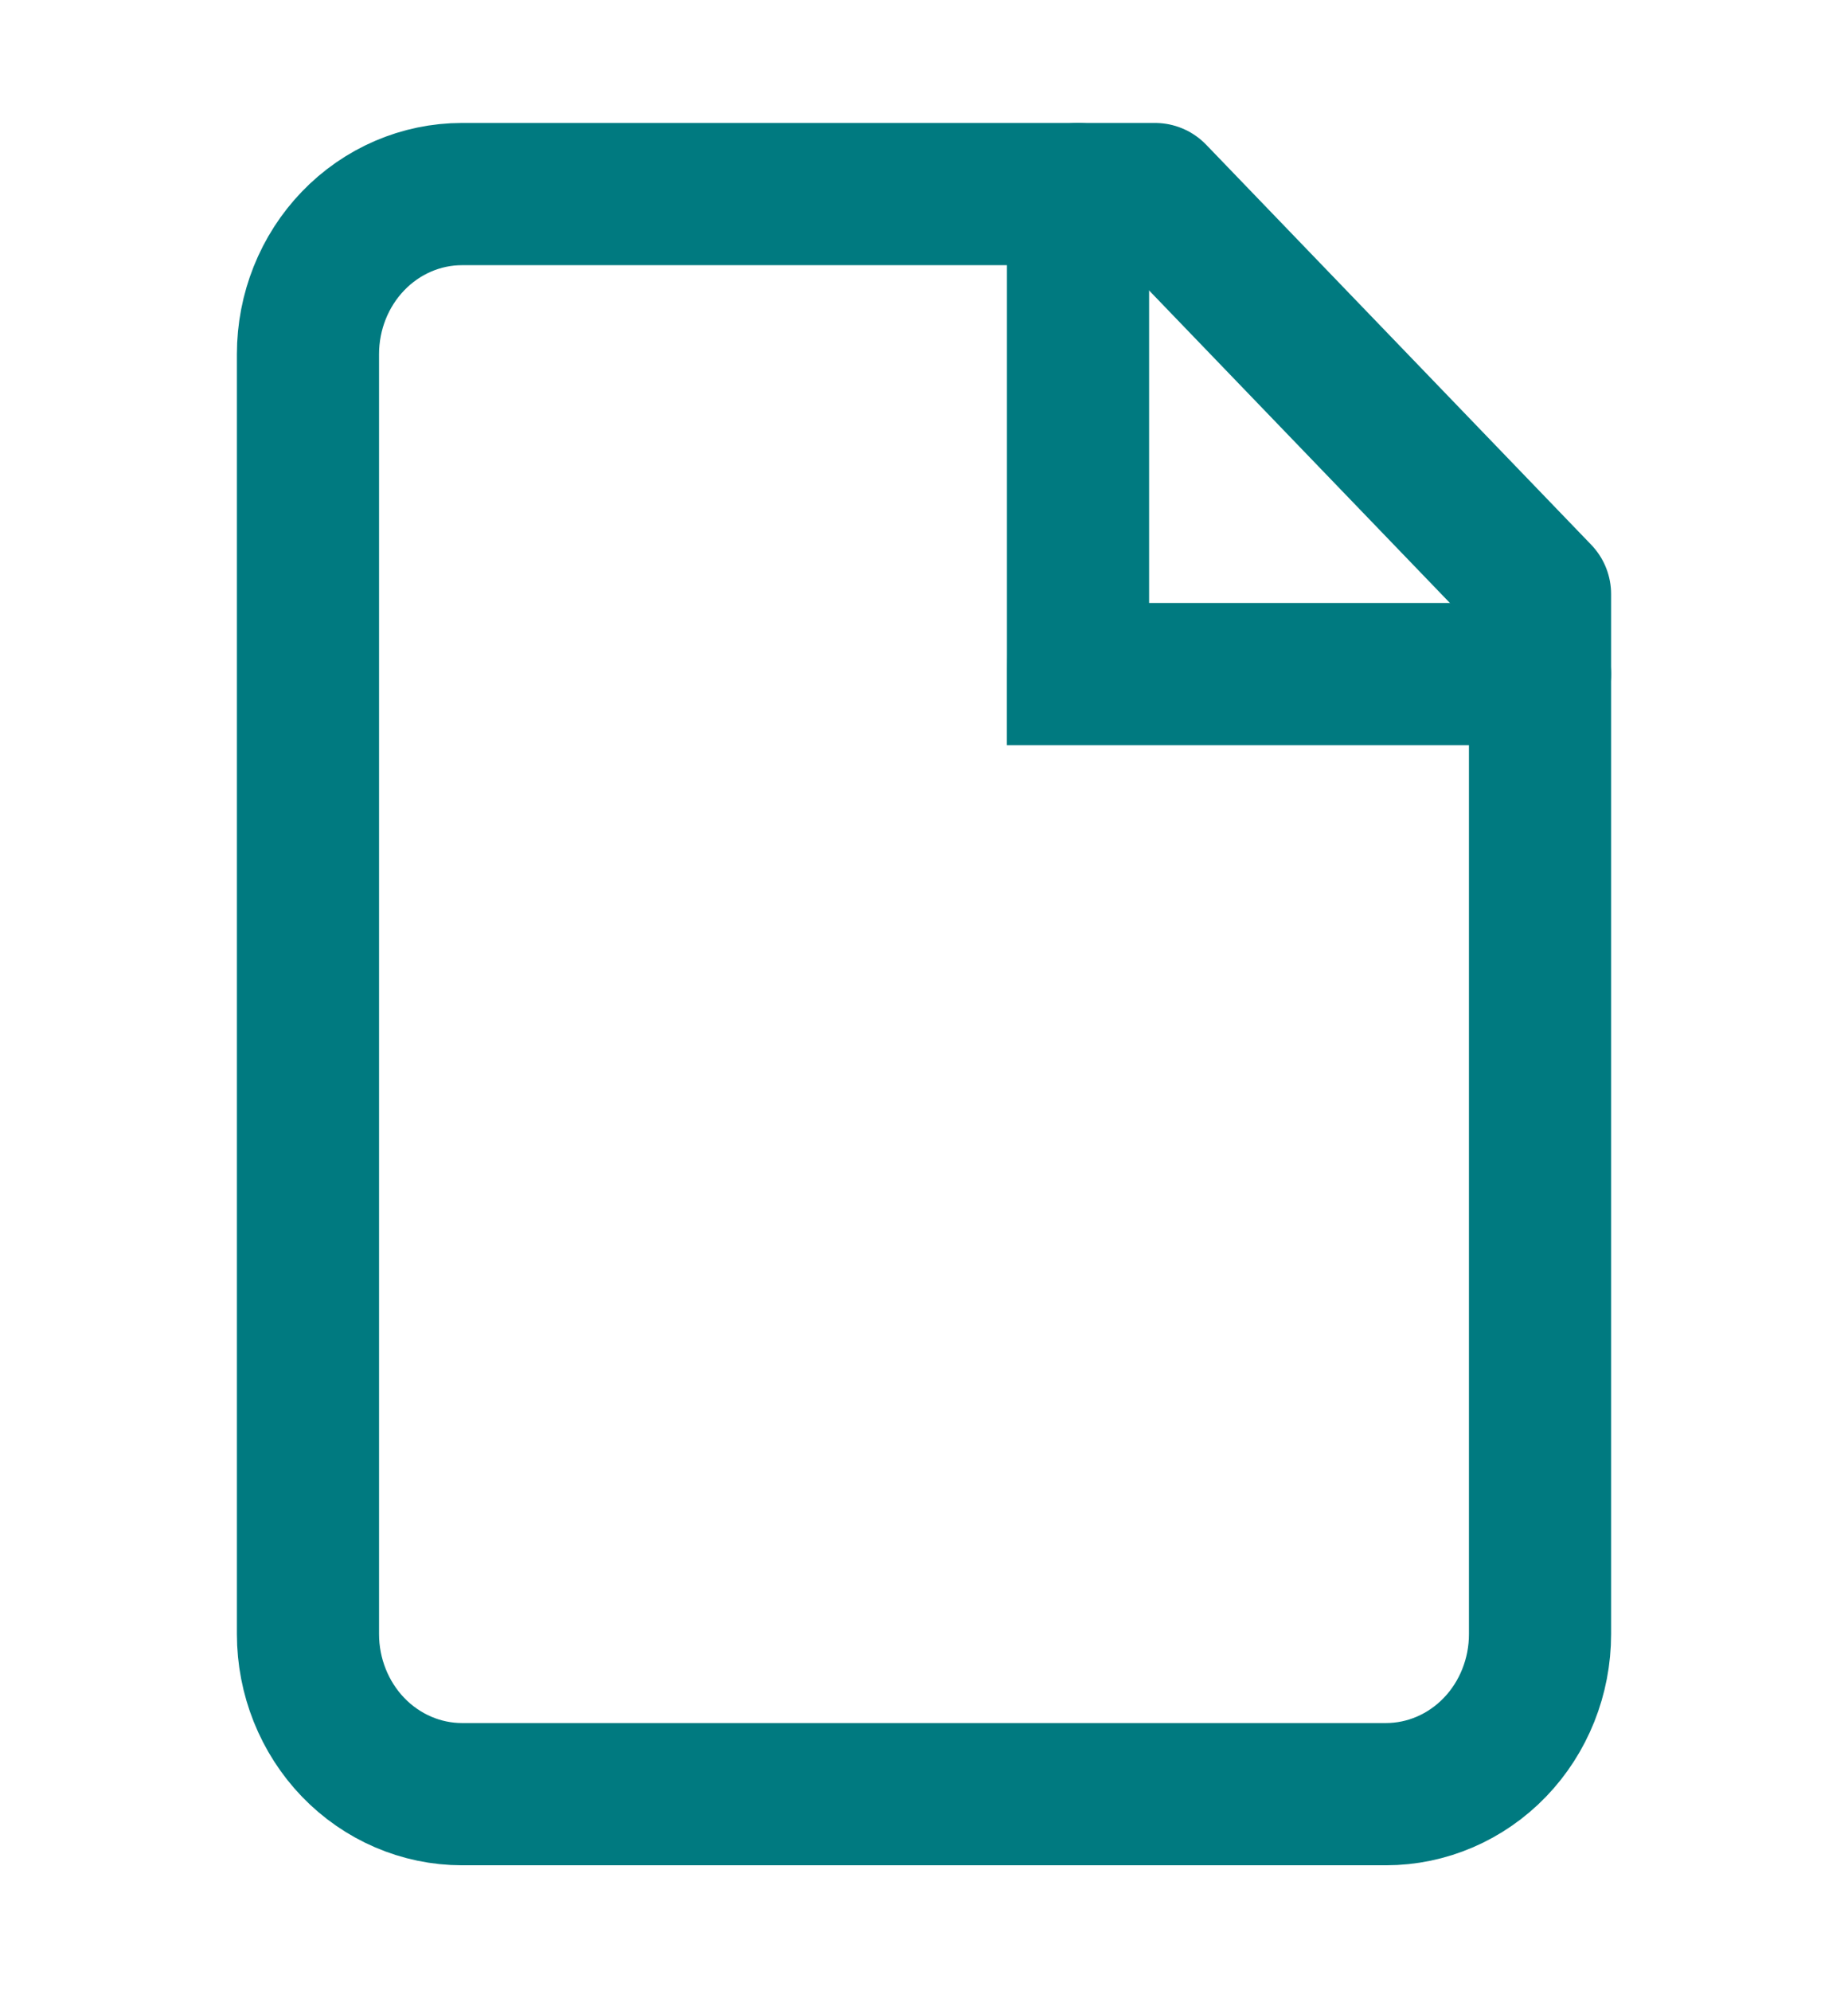 <svg width="26" height="28" viewBox="0 0 26 28" fill="none" xmlns="http://www.w3.org/2000/svg">
<path d="M16.25 2.729H6.5C5.926 2.729 5.374 2.966 4.968 3.388C4.562 3.809 4.333 4.382 4.333 4.979V22.979C4.333 23.575 4.562 24.148 4.968 24.57C5.374 24.991 5.926 25.229 6.5 25.229H19.5C20.075 25.229 20.626 24.991 21.032 24.57C21.439 24.148 21.667 23.575 21.667 22.979V8.354L16.25 2.729Z" stroke="#007A80" stroke-width="2" stroke-linecap="round" stroke-linejoin="round"/>
<path d="M16.167 2.729C16.167 2.176 15.719 1.729 15.167 1.729C14.615 1.729 14.167 2.176 14.167 2.729H16.167ZM15.166 9.479L14.166 9.478L14.166 10.479H15.166V9.479ZM17.334 9.479V10.479V9.479ZM21.667 10.479C22.219 10.479 22.667 10.031 22.667 9.479C22.667 8.926 22.219 8.479 21.667 8.479V10.479ZM14.167 2.729V7.229H16.167V2.729H14.167ZM14.167 7.229C14.167 7.527 14.167 8.089 14.167 8.577C14.167 8.821 14.167 9.046 14.167 9.211C14.167 9.293 14.166 9.36 14.166 9.406C14.166 9.429 14.166 9.447 14.166 9.46C14.166 9.466 14.166 9.47 14.166 9.473C14.166 9.475 14.166 9.476 14.166 9.477C14.166 9.477 14.166 9.478 14.166 9.478C14.166 9.478 14.166 9.478 14.166 9.478C14.166 9.478 14.166 9.478 14.166 9.478C14.166 9.478 14.166 9.478 15.166 9.479C16.166 9.479 16.166 9.479 16.166 9.479C16.166 9.479 16.166 9.479 16.166 9.479C16.166 9.479 16.166 9.479 16.166 9.478C16.166 9.478 16.166 9.478 16.166 9.478C16.166 9.477 16.166 9.476 16.166 9.474C16.166 9.471 16.166 9.466 16.166 9.46C16.166 9.448 16.166 9.43 16.166 9.407C16.166 9.36 16.167 9.293 16.167 9.211C16.167 9.047 16.167 8.821 16.167 8.578C16.167 8.09 16.167 7.527 16.167 7.229H14.167ZM15.166 9.479C15.166 10.479 15.166 10.479 15.166 10.479C15.166 10.479 15.167 10.479 15.167 10.479C15.167 10.479 15.167 10.479 15.167 10.479C15.167 10.479 15.167 10.479 15.167 10.479C15.167 10.479 15.167 10.479 15.167 10.479C15.167 10.479 15.167 10.479 15.167 10.479C15.167 10.479 15.167 10.479 15.167 10.479C15.168 10.479 15.168 10.479 15.168 10.479C15.168 10.479 15.168 10.479 15.168 10.479C15.168 10.479 15.168 10.479 15.168 10.479C15.168 10.479 15.169 10.479 15.169 10.479C15.169 10.479 15.169 10.479 15.169 10.479C15.169 10.479 15.169 10.479 15.169 10.479C15.17 10.479 15.17 10.479 15.17 10.479C15.17 10.479 15.17 10.479 15.171 10.479C15.171 10.479 15.171 10.479 15.171 10.479C15.171 10.479 15.171 10.479 15.172 10.479C15.172 10.479 15.172 10.479 15.172 10.479C15.172 10.479 15.173 10.479 15.173 10.479C15.173 10.479 15.173 10.479 15.174 10.479C15.174 10.479 15.174 10.479 15.174 10.479C15.175 10.479 15.175 10.479 15.175 10.479C15.175 10.479 15.176 10.479 15.176 10.479C15.176 10.479 15.177 10.479 15.177 10.479C15.177 10.479 15.177 10.479 15.178 10.479C15.178 10.479 15.178 10.479 15.178 10.479C15.179 10.479 15.179 10.479 15.179 10.479C15.18 10.479 15.18 10.479 15.18 10.479C15.181 10.479 15.181 10.479 15.181 10.479C15.182 10.479 15.182 10.479 15.182 10.479C15.183 10.479 15.183 10.479 15.183 10.479C15.184 10.479 15.184 10.479 15.184 10.479C15.185 10.479 15.185 10.479 15.186 10.479C15.186 10.479 15.186 10.479 15.187 10.479C15.187 10.479 15.188 10.479 15.188 10.479C15.188 10.479 15.189 10.479 15.189 10.479C15.19 10.479 15.19 10.479 15.191 10.479C15.191 10.479 15.191 10.479 15.192 10.479C15.192 10.479 15.193 10.479 15.193 10.479C15.194 10.479 15.194 10.479 15.194 10.479C15.195 10.479 15.195 10.479 15.196 10.479C15.196 10.479 15.197 10.479 15.197 10.479C15.198 10.479 15.198 10.479 15.199 10.479C15.199 10.479 15.2 10.479 15.2 10.479C15.201 10.479 15.201 10.479 15.202 10.479C15.202 10.479 15.203 10.479 15.203 10.479C15.204 10.479 15.204 10.479 15.205 10.479C15.205 10.479 15.206 10.479 15.206 10.479C15.207 10.479 15.207 10.479 15.208 10.479C15.209 10.479 15.209 10.479 15.21 10.479C15.21 10.479 15.211 10.479 15.211 10.479C15.212 10.479 15.213 10.479 15.213 10.479C15.214 10.479 15.214 10.479 15.215 10.479C15.215 10.479 15.216 10.479 15.217 10.479C15.217 10.479 15.218 10.479 15.218 10.479C15.219 10.479 15.22 10.479 15.22 10.479C15.221 10.479 15.222 10.479 15.222 10.479C15.223 10.479 15.223 10.479 15.224 10.479C15.225 10.479 15.225 10.479 15.226 10.479C15.227 10.479 15.227 10.479 15.228 10.479C15.229 10.479 15.229 10.479 15.23 10.479C15.231 10.479 15.231 10.479 15.232 10.479C15.233 10.479 15.233 10.479 15.234 10.479C15.235 10.479 15.235 10.479 15.236 10.479C15.237 10.479 15.238 10.479 15.238 10.479C15.239 10.479 15.24 10.479 15.24 10.479C15.241 10.479 15.242 10.479 15.242 10.479C15.243 10.479 15.244 10.479 15.245 10.479C15.245 10.479 15.246 10.479 15.247 10.479C15.248 10.479 15.248 10.479 15.249 10.479C15.25 10.479 15.251 10.479 15.251 10.479C15.252 10.479 15.253 10.479 15.254 10.479C15.255 10.479 15.255 10.479 15.256 10.479C15.257 10.479 15.258 10.479 15.258 10.479C15.259 10.479 15.26 10.479 15.261 10.479C15.262 10.479 15.262 10.479 15.263 10.479C15.264 10.479 15.265 10.479 15.266 10.479C15.267 10.479 15.267 10.479 15.268 10.479C15.269 10.479 15.27 10.479 15.271 10.479C15.271 10.479 15.272 10.479 15.273 10.479C15.274 10.479 15.275 10.479 15.276 10.479C15.277 10.479 15.277 10.479 15.278 10.479C15.279 10.479 15.28 10.479 15.281 10.479C15.282 10.479 15.283 10.479 15.284 10.479C15.284 10.479 15.285 10.479 15.286 10.479C15.287 10.479 15.288 10.479 15.289 10.479C15.29 10.479 15.291 10.479 15.292 10.479C15.293 10.479 15.293 10.479 15.294 10.479C15.295 10.479 15.296 10.479 15.297 10.479C15.298 10.479 15.299 10.479 15.3 10.479C15.301 10.479 15.302 10.479 15.303 10.479C15.304 10.479 15.305 10.479 15.306 10.479C15.307 10.479 15.307 10.479 15.309 10.479C15.309 10.479 15.31 10.479 15.311 10.479C15.312 10.479 15.313 10.479 15.314 10.479C15.315 10.479 15.316 10.479 15.317 10.479C15.318 10.479 15.319 10.479 15.32 10.479C15.321 10.479 15.322 10.479 15.323 10.479C15.324 10.479 15.325 10.479 15.326 10.479C15.327 10.479 15.328 10.479 15.329 10.479C15.33 10.479 15.331 10.479 15.332 10.479C15.333 10.479 15.334 10.479 15.335 10.479C15.336 10.479 15.338 10.479 15.339 10.479C15.34 10.479 15.341 10.479 15.342 10.479C15.343 10.479 15.344 10.479 15.345 10.479C15.346 10.479 15.347 10.479 15.348 10.479C15.349 10.479 15.35 10.479 15.351 10.479C15.352 10.479 15.354 10.479 15.355 10.479C15.356 10.479 15.357 10.479 15.358 10.479C15.359 10.479 15.36 10.479 15.361 10.479C15.362 10.479 15.363 10.479 15.364 10.479C15.366 10.479 15.367 10.479 15.368 10.479C15.369 10.479 15.37 10.479 15.371 10.479C15.372 10.479 15.373 10.479 15.374 10.479C15.376 10.479 15.377 10.479 15.378 10.479C15.379 10.479 15.38 10.479 15.381 10.479C15.383 10.479 15.384 10.479 15.385 10.479C15.386 10.479 15.387 10.479 15.388 10.479C15.389 10.479 15.391 10.479 15.392 10.479C15.393 10.479 15.394 10.479 15.395 10.479C15.396 10.479 15.398 10.479 15.399 10.479C15.4 10.479 15.401 10.479 15.402 10.479C15.404 10.479 15.405 10.479 15.406 10.479C15.407 10.479 15.408 10.479 15.41 10.479C15.411 10.479 15.412 10.479 15.413 10.479C15.415 10.479 15.416 10.479 15.417 10.479C15.418 10.479 15.419 10.479 15.421 10.479C15.422 10.479 15.423 10.479 15.424 10.479C15.425 10.479 15.427 10.479 15.428 10.479C15.429 10.479 15.431 10.479 15.432 10.479C15.433 10.479 15.434 10.479 15.435 10.479C15.437 10.479 15.438 10.479 15.439 10.479C15.441 10.479 15.442 10.479 15.443 10.479C15.444 10.479 15.446 10.479 15.447 10.479C15.448 10.479 15.45 10.479 15.451 10.479C15.452 10.479 15.453 10.479 15.455 10.479C15.456 10.479 15.457 10.479 15.459 10.479C15.46 10.479 15.461 10.479 15.463 10.479C15.464 10.479 15.465 10.479 15.466 10.479C15.468 10.479 15.469 10.479 15.47 10.479C15.472 10.479 15.473 10.479 15.474 10.479C15.476 10.479 15.477 10.479 15.478 10.479C15.48 10.479 15.481 10.479 15.482 10.479C15.484 10.479 15.485 10.479 15.486 10.479C15.488 10.479 15.489 10.479 15.49 10.479C15.492 10.479 15.493 10.479 15.494 10.479C15.496 10.479 15.497 10.479 15.498 10.479C15.5 10.479 15.501 10.479 15.503 10.479C15.504 10.479 15.505 10.479 15.507 10.479C15.508 10.479 15.509 10.479 15.511 10.479C15.512 10.479 15.514 10.479 15.515 10.479C15.517 10.479 15.518 10.479 15.519 10.479C15.521 10.479 15.522 10.479 15.524 10.479C15.525 10.479 15.526 10.479 15.528 10.479C15.529 10.479 15.53 10.479 15.532 10.479C15.533 10.479 15.535 10.479 15.536 10.479C15.538 10.479 15.539 10.479 15.54 10.479C15.542 10.479 15.543 10.479 15.545 10.479C15.546 10.479 15.548 10.479 15.549 10.479C15.55 10.479 15.552 10.479 15.553 10.479C15.555 10.479 15.556 10.479 15.558 10.479C15.559 10.479 15.561 10.479 15.562 10.479C15.564 10.479 15.565 10.479 15.566 10.479C15.568 10.479 15.569 10.479 15.571 10.479C15.572 10.479 15.574 10.479 15.575 10.479C15.577 10.479 15.578 10.479 15.58 10.479C15.581 10.479 15.583 10.479 15.584 10.479C15.586 10.479 15.587 10.479 15.589 10.479C15.59 10.479 15.592 10.479 15.593 10.479C15.595 10.479 15.596 10.479 15.598 10.479C15.599 10.479 15.601 10.479 15.602 10.479C15.604 10.479 15.605 10.479 15.607 10.479C15.608 10.479 15.61 10.479 15.611 10.479C15.613 10.479 15.614 10.479 15.616 10.479C15.617 10.479 15.619 10.479 15.62 10.479C15.622 10.479 15.623 10.479 15.625 10.479C15.627 10.479 15.628 10.479 15.63 10.479C15.631 10.479 15.633 10.479 15.634 10.479C15.636 10.479 15.637 10.479 15.639 10.479C15.64 10.479 15.642 10.479 15.644 10.479C15.645 10.479 15.647 10.479 15.648 10.479C15.65 10.479 15.651 10.479 15.653 10.479C15.655 10.479 15.656 10.479 15.658 10.479C15.659 10.479 15.661 10.479 15.662 10.479C15.664 10.479 15.665 10.479 15.667 10.479C15.669 10.479 15.67 10.479 15.672 10.479C15.673 10.479 15.675 10.479 15.677 10.479C15.678 10.479 15.68 10.479 15.681 10.479C15.683 10.479 15.685 10.479 15.686 10.479C15.688 10.479 15.689 10.479 15.691 10.479C15.693 10.479 15.694 10.479 15.696 10.479C15.697 10.479 15.699 10.479 15.701 10.479C15.702 10.479 15.704 10.479 15.706 10.479C15.707 10.479 15.709 10.479 15.71 10.479C15.712 10.479 15.714 10.479 15.715 10.479C15.717 10.479 15.719 10.479 15.72 10.479C15.722 10.479 15.723 10.479 15.725 10.479C15.727 10.479 15.728 10.479 15.73 10.479C15.732 10.479 15.733 10.479 15.735 10.479C15.737 10.479 15.738 10.479 15.74 10.479C15.742 10.479 15.743 10.479 15.745 10.479C15.746 10.479 15.748 10.479 15.75 10.479C15.752 10.479 15.753 10.479 15.755 10.479C15.757 10.479 15.758 10.479 15.76 10.479C15.761 10.479 15.763 10.479 15.765 10.479C15.767 10.479 15.768 10.479 15.77 10.479C15.771 10.479 15.773 10.479 15.775 10.479C15.777 10.479 15.778 10.479 15.78 10.479C15.782 10.479 15.783 10.479 15.785 10.479C15.787 10.479 15.788 10.479 15.79 10.479C15.792 10.479 15.793 10.479 15.795 10.479C15.797 10.479 15.799 10.479 15.8 10.479C15.802 10.479 15.804 10.479 15.805 10.479C15.807 10.479 15.809 10.479 15.81 10.479C15.812 10.479 15.814 10.479 15.816 10.479C15.817 10.479 15.819 10.479 15.821 10.479C15.822 10.479 15.824 10.479 15.826 10.479C15.828 10.479 15.829 10.479 15.831 10.479C15.833 10.479 15.835 10.479 15.836 10.479C15.838 10.479 15.84 10.479 15.841 10.479C15.843 10.479 15.845 10.479 15.847 10.479C15.848 10.479 15.85 10.479 15.852 10.479C15.854 10.479 15.855 10.479 15.857 10.479C15.859 10.479 15.861 10.479 15.862 10.479C15.864 10.479 15.866 10.479 15.868 10.479C15.869 10.479 15.871 10.479 15.873 10.479C15.875 10.479 15.876 10.479 15.878 10.479C15.88 10.479 15.882 10.479 15.883 10.479C15.885 10.479 15.887 10.479 15.889 10.479C15.89 10.479 15.892 10.479 15.894 10.479C15.896 10.479 15.898 10.479 15.899 10.479C15.901 10.479 15.903 10.479 15.905 10.479C15.906 10.479 15.908 10.479 15.91 10.479C15.912 10.479 15.913 10.479 15.915 10.479C15.917 10.479 15.919 10.479 15.921 10.479C15.922 10.479 15.924 10.479 15.926 10.479C15.928 10.479 15.93 10.479 15.931 10.479C15.933 10.479 15.935 10.479 15.937 10.479C15.938 10.479 15.94 10.479 15.942 10.479C15.944 10.479 15.946 10.479 15.947 10.479C15.949 10.479 15.951 10.479 15.953 10.479C15.955 10.479 15.956 10.479 15.958 10.479C15.96 10.479 15.962 10.479 15.964 10.479C15.965 10.479 15.967 10.479 15.969 10.479C15.971 10.479 15.973 10.479 15.974 10.479C15.976 10.479 15.978 10.479 15.98 10.479C15.982 10.479 15.983 10.479 15.985 10.479C15.987 10.479 15.989 10.479 15.991 10.479C15.993 10.479 15.994 10.479 15.996 10.479C15.998 10.479 16 10.479 16.002 10.479C16.003 10.479 16.005 10.479 16.007 10.479C16.009 10.479 16.011 10.479 16.013 10.479C16.014 10.479 16.016 10.479 16.018 10.479C16.02 10.479 16.022 10.479 16.024 10.479C16.025 10.479 16.027 10.479 16.029 10.479C16.031 10.479 16.033 10.479 16.035 10.479C16.036 10.479 16.038 10.479 16.04 10.479C16.042 10.479 16.044 10.479 16.046 10.479C16.047 10.479 16.049 10.479 16.051 10.479C16.053 10.479 16.055 10.479 16.057 10.479C16.058 10.479 16.06 10.479 16.062 10.479C16.064 10.479 16.066 10.479 16.068 10.479C16.07 10.479 16.071 10.479 16.073 10.479C16.075 10.479 16.077 10.479 16.079 10.479C16.081 10.479 16.082 10.479 16.084 10.479C16.086 10.479 16.088 10.479 16.09 10.479C16.092 10.479 16.094 10.479 16.096 10.479C16.097 10.479 16.099 10.479 16.101 10.479C16.103 10.479 16.105 10.479 16.107 10.479C16.108 10.479 16.11 10.479 16.112 10.479C16.114 10.479 16.116 10.479 16.118 10.479C16.12 10.479 16.122 10.479 16.123 10.479C16.125 10.479 16.127 10.479 16.129 10.479C16.131 10.479 16.133 10.479 16.135 10.479C16.137 10.479 16.138 10.479 16.14 10.479C16.142 10.479 16.144 10.479 16.146 10.479C16.148 10.479 16.15 10.479 16.151 10.479C16.153 10.479 16.155 10.479 16.157 10.479C16.159 10.479 16.161 10.479 16.163 10.479C16.165 10.479 16.166 10.479 16.168 10.479C16.17 10.479 16.172 10.479 16.174 10.479C16.176 10.479 16.178 10.479 16.18 10.479C16.181 10.479 16.183 10.479 16.185 10.479C16.187 10.479 16.189 10.479 16.191 10.479C16.193 10.479 16.195 10.479 16.197 10.479C16.198 10.479 16.2 10.479 16.202 10.479C16.204 10.479 16.206 10.479 16.208 10.479C16.21 10.479 16.212 10.479 16.213 10.479C16.215 10.479 16.217 10.479 16.219 10.479C16.221 10.479 16.223 10.479 16.225 10.479C16.227 10.479 16.229 10.479 16.23 10.479C16.232 10.479 16.234 10.479 16.236 10.479C16.238 10.479 16.24 10.479 16.242 10.479C16.244 10.479 16.246 10.479 16.247 10.479C16.249 10.479 16.251 10.479 16.253 10.479C16.255 10.479 16.257 10.479 16.259 10.479C16.261 10.479 16.263 10.479 16.265 10.479C16.266 10.479 16.268 10.479 16.27 10.479C16.272 10.479 16.274 10.479 16.276 10.479C16.278 10.479 16.28 10.479 16.282 10.479C16.284 10.479 16.285 10.479 16.287 10.479C16.289 10.479 16.291 10.479 16.293 10.479C16.295 10.479 16.297 10.479 16.299 10.479C16.3 10.479 16.302 10.479 16.304 10.479C16.306 10.479 16.308 10.479 16.31 10.479C16.312 10.479 16.314 10.479 16.316 10.479C16.318 10.479 16.32 10.479 16.321 10.479C16.323 10.479 16.325 10.479 16.327 10.479C16.329 10.479 16.331 10.479 16.333 10.479C16.335 10.479 16.337 10.479 16.338 10.479C16.34 10.479 16.342 10.479 16.344 10.479C16.346 10.479 16.348 10.479 16.35 10.479C16.352 10.479 16.354 10.479 16.356 10.479C16.358 10.479 16.359 10.479 16.361 10.479C16.363 10.479 16.365 10.479 16.367 10.479C16.369 10.479 16.371 10.479 16.373 10.479C16.375 10.479 16.376 10.479 16.378 10.479C16.38 10.479 16.382 10.479 16.384 10.479C16.386 10.479 16.388 10.479 16.39 10.479C16.392 10.479 16.393 10.479 16.395 10.479C16.397 10.479 16.399 10.479 16.401 10.479C16.403 10.479 16.405 10.479 16.407 10.479C16.409 10.479 16.411 10.479 16.413 10.479C16.414 10.479 16.416 10.479 16.418 10.479C16.42 10.479 16.422 10.479 16.424 10.479C16.426 10.479 16.428 10.479 16.43 10.479C16.431 10.479 16.433 10.479 16.435 10.479C16.437 10.479 16.439 10.479 16.441 10.479C16.443 10.479 16.445 10.479 16.447 10.479C16.448 10.479 16.45 10.479 16.452 10.479C16.454 10.479 16.456 10.479 16.458 10.479C16.46 10.479 16.462 10.479 16.464 10.479C16.465 10.479 16.467 10.479 16.469 10.479C16.471 10.479 16.473 10.479 16.475 10.479C16.477 10.479 16.479 10.479 16.481 10.479C16.483 10.479 16.484 10.479 16.486 10.479C16.488 10.479 16.49 10.479 16.492 10.479C16.494 10.479 16.496 10.479 16.497 10.479C16.499 10.479 16.501 10.479 16.503 10.479C16.505 10.479 16.507 10.479 16.509 10.479C16.511 10.479 16.513 10.479 16.515 10.479C16.516 10.479 16.518 10.479 16.52 10.479C16.522 10.479 16.524 10.479 16.526 10.479C16.528 10.479 16.529 10.479 16.531 10.479C16.533 10.479 16.535 10.479 16.537 10.479C16.539 10.479 16.541 10.479 16.543 10.479C16.545 10.479 16.546 10.479 16.548 10.479C16.55 10.479 16.552 10.479 16.554 10.479C16.556 10.479 16.558 10.479 16.559 10.479C16.561 10.479 16.563 10.479 16.565 10.479C16.567 10.479 16.569 10.479 16.571 10.479C16.573 10.479 16.575 10.479 16.576 10.479C16.578 10.479 16.58 10.479 16.582 10.479C16.584 10.479 16.586 10.479 16.588 10.479C16.589 10.479 16.591 10.479 16.593 10.479C16.595 10.479 16.597 10.479 16.599 10.479C16.601 10.479 16.602 10.479 16.604 10.479C16.606 10.479 16.608 10.479 16.61 10.479C16.612 10.479 16.614 10.479 16.615 10.479C16.617 10.479 16.619 10.479 16.621 10.479C16.623 10.479 16.625 10.479 16.627 10.479C16.628 10.479 16.63 10.479 16.632 10.479C16.634 10.479 16.636 10.479 16.638 10.479C16.64 10.479 16.641 10.479 16.643 10.479C16.645 10.479 16.647 10.479 16.649 10.479C16.651 10.479 16.652 10.479 16.654 10.479C16.656 10.479 16.658 10.479 16.66 10.479C16.662 10.479 16.663 10.479 16.665 10.479C16.667 10.479 16.669 10.479 16.671 10.479C16.673 10.479 16.674 10.479 16.676 10.479C16.678 10.479 16.68 10.479 16.682 10.479C16.684 10.479 16.686 10.479 16.687 10.479C16.689 10.479 16.691 10.479 16.693 10.479C16.695 10.479 16.696 10.479 16.698 10.479C16.7 10.479 16.702 10.479 16.704 10.479C16.706 10.479 16.707 10.479 16.709 10.479C16.711 10.479 16.713 10.479 16.715 10.479C16.716 10.479 16.718 10.479 16.72 10.479C16.722 10.479 16.724 10.479 16.726 10.479C16.727 10.479 16.729 10.479 16.731 10.479C16.733 10.479 16.735 10.479 16.736 10.479C16.738 10.479 16.74 10.479 16.742 10.479C16.744 10.479 16.745 10.479 16.747 10.479C16.749 10.479 16.751 10.479 16.753 10.479C16.754 10.479 16.756 10.479 16.758 10.479C16.76 10.479 16.762 10.479 16.763 10.479C16.765 10.479 16.767 10.479 16.769 10.479C16.77 10.479 16.772 10.479 16.774 10.479C16.776 10.479 16.778 10.479 16.779 10.479C16.781 10.479 16.783 10.479 16.785 10.479C16.787 10.479 16.788 10.479 16.79 10.479C16.792 10.479 16.794 10.479 16.795 10.479C16.797 10.479 16.799 10.479 16.801 10.479C16.802 10.479 16.804 10.479 16.806 10.479C16.808 10.479 16.81 10.479 16.811 10.479C16.813 10.479 16.815 10.479 16.817 10.479C16.818 10.479 16.82 10.479 16.822 10.479C16.824 10.479 16.826 10.479 16.827 10.479C16.829 10.479 16.831 10.479 16.832 10.479C16.834 10.479 16.836 10.479 16.838 10.479C16.84 10.479 16.841 10.479 16.843 10.479C16.845 10.479 16.846 10.479 16.848 10.479C16.85 10.479 16.852 10.479 16.853 10.479C16.855 10.479 16.857 10.479 16.859 10.479C16.86 10.479 16.862 10.479 16.864 10.479C16.866 10.479 16.867 10.479 16.869 10.479C16.871 10.479 16.872 10.479 16.874 10.479C16.876 10.479 16.878 10.479 16.879 10.479C16.881 10.479 16.883 10.479 16.884 10.479C16.886 10.479 16.888 10.479 16.89 10.479C16.891 10.479 16.893 10.479 16.895 10.479C16.896 10.479 16.898 10.479 16.9 10.479C16.902 10.479 16.903 10.479 16.905 10.479C16.907 10.479 16.908 10.479 16.91 10.479C16.912 10.479 16.913 10.479 16.915 10.479C16.917 10.479 16.919 10.479 16.92 10.479C16.922 10.479 16.924 10.479 16.925 10.479C16.927 10.479 16.929 10.479 16.93 10.479C16.932 10.479 16.934 10.479 16.935 10.479C16.937 10.479 16.939 10.479 16.94 10.479C16.942 10.479 16.944 10.479 16.945 10.479C16.947 10.479 16.949 10.479 16.95 10.479C16.952 10.479 16.954 10.479 16.955 10.479C16.957 10.479 16.959 10.479 16.96 10.479C16.962 10.479 16.964 10.479 16.965 10.479C16.967 10.479 16.969 10.479 16.97 10.479C16.972 10.479 16.974 10.479 16.975 10.479C16.977 10.479 16.979 10.479 16.98 10.479C16.982 10.479 16.983 10.479 16.985 10.479C16.987 10.479 16.988 10.479 16.99 10.479C16.991 10.479 16.993 10.479 16.995 10.479C16.996 10.479 16.998 10.479 17 10.479C17.001 10.479 17.003 10.479 17.005 10.479C17.006 10.479 17.008 10.479 17.009 10.479C17.011 10.479 17.013 10.479 17.014 10.479C17.016 10.479 17.017 10.479 17.019 10.479C17.021 10.479 17.022 10.479 17.024 10.479C17.025 10.479 17.027 10.479 17.029 10.479C17.03 10.479 17.032 10.479 17.033 10.479C17.035 10.479 17.037 10.479 17.038 10.479C17.04 10.479 17.041 10.479 17.043 10.479C17.044 10.479 17.046 10.479 17.047 10.479C17.049 10.479 17.051 10.479 17.052 10.479C17.054 10.479 17.055 10.479 17.057 10.479C17.058 10.479 17.06 10.479 17.062 10.479C17.063 10.479 17.065 10.479 17.066 10.479C17.068 10.479 17.069 10.479 17.071 10.479C17.072 10.479 17.074 10.479 17.076 10.479C17.077 10.479 17.079 10.479 17.08 10.479C17.082 10.479 17.083 10.479 17.085 10.479C17.086 10.479 17.088 10.479 17.089 10.479C17.091 10.479 17.092 10.479 17.094 10.479C17.095 10.479 17.097 10.479 17.098 10.479C17.1 10.479 17.101 10.479 17.103 10.479C17.104 10.479 17.106 10.479 17.108 10.479C17.109 10.479 17.11 10.479 17.112 10.479C17.113 10.479 17.115 10.479 17.116 10.479C17.118 10.479 17.119 10.479 17.121 10.479C17.122 10.479 17.124 10.479 17.125 10.479C17.127 10.479 17.128 10.479 17.13 10.479C17.131 10.479 17.133 10.479 17.134 10.479C17.136 10.479 17.137 10.479 17.139 10.479C17.14 10.479 17.142 10.479 17.143 10.479C17.144 10.479 17.146 10.479 17.147 10.479C17.149 10.479 17.15 10.479 17.152 10.479C17.153 10.479 17.154 10.479 17.156 10.479C17.157 10.479 17.159 10.479 17.16 10.479C17.162 10.479 17.163 10.479 17.165 10.479C17.166 10.479 17.167 10.479 17.169 10.479C17.17 10.479 17.172 10.479 17.173 10.479C17.174 10.479 17.176 10.479 17.177 10.479C17.179 10.479 17.18 10.479 17.181 10.479C17.183 10.479 17.184 10.479 17.186 10.479C17.187 10.479 17.189 10.479 17.19 10.479C17.191 10.479 17.193 10.479 17.194 10.479C17.195 10.479 17.197 10.479 17.198 10.479C17.2 10.479 17.201 10.479 17.202 10.479C17.204 10.479 17.205 10.479 17.206 10.479C17.208 10.479 17.209 10.479 17.21 10.479C17.212 10.479 17.213 10.479 17.215 10.479C17.216 10.479 17.217 10.479 17.219 10.479C17.22 10.479 17.221 10.479 17.223 10.479C17.224 10.479 17.225 10.479 17.227 10.479C17.228 10.479 17.229 10.479 17.231 10.479C17.232 10.479 17.233 10.479 17.235 10.479C17.236 10.479 17.237 10.479 17.238 10.479C17.24 10.479 17.241 10.479 17.242 10.479C17.244 10.479 17.245 10.479 17.246 10.479C17.248 10.479 17.249 10.479 17.25 10.479C17.252 10.479 17.253 10.479 17.254 10.479C17.255 10.479 17.257 10.479 17.258 10.479C17.259 10.479 17.261 10.479 17.262 10.479C17.263 10.479 17.264 10.479 17.266 10.479C17.267 10.479 17.268 10.479 17.269 10.479C17.271 10.479 17.272 10.479 17.273 10.479C17.274 10.479 17.276 10.479 17.277 10.479C17.278 10.479 17.279 10.479 17.281 10.479C17.282 10.479 17.283 10.479 17.284 10.479C17.285 10.479 17.287 10.479 17.288 10.479C17.289 10.479 17.29 10.479 17.292 10.479C17.293 10.479 17.294 10.479 17.295 10.479C17.296 10.479 17.298 10.479 17.299 10.479C17.3 10.479 17.301 10.479 17.302 10.479C17.304 10.479 17.305 10.479 17.306 10.479C17.307 10.479 17.308 10.479 17.309 10.479C17.311 10.479 17.312 10.479 17.313 10.479C17.314 10.479 17.315 10.479 17.317 10.479C17.318 10.479 17.319 10.479 17.32 10.479C17.321 10.479 17.322 10.479 17.323 10.479C17.325 10.479 17.326 10.479 17.327 10.479C17.328 10.479 17.329 10.479 17.33 10.479C17.331 10.479 17.332 10.479 17.334 10.479V8.479C17.332 8.479 17.331 8.479 17.33 8.479C17.329 8.479 17.328 8.479 17.327 8.479C17.326 8.479 17.325 8.479 17.323 8.479C17.322 8.479 17.321 8.479 17.32 8.479C17.319 8.479 17.318 8.479 17.317 8.479C17.315 8.479 17.314 8.479 17.313 8.479C17.312 8.479 17.311 8.479 17.309 8.479C17.308 8.479 17.307 8.479 17.306 8.479C17.305 8.479 17.304 8.479 17.302 8.479C17.301 8.479 17.3 8.479 17.299 8.479C17.298 8.479 17.296 8.479 17.295 8.479C17.294 8.479 17.293 8.479 17.292 8.479C17.29 8.479 17.289 8.479 17.288 8.479C17.287 8.479 17.285 8.479 17.284 8.479C17.283 8.479 17.282 8.479 17.281 8.479C17.279 8.479 17.278 8.479 17.277 8.479C17.276 8.479 17.274 8.479 17.273 8.479C17.272 8.479 17.271 8.479 17.269 8.479C17.268 8.479 17.267 8.479 17.266 8.479C17.264 8.479 17.263 8.479 17.262 8.479C17.261 8.479 17.259 8.479 17.258 8.479C17.257 8.479 17.255 8.479 17.254 8.479C17.253 8.479 17.252 8.479 17.25 8.479C17.249 8.479 17.248 8.479 17.246 8.479C17.245 8.479 17.244 8.479 17.242 8.479C17.241 8.479 17.24 8.479 17.238 8.479C17.237 8.479 17.236 8.479 17.235 8.479C17.233 8.479 17.232 8.479 17.231 8.479C17.229 8.479 17.228 8.479 17.227 8.479C17.225 8.479 17.224 8.479 17.223 8.479C17.221 8.479 17.22 8.479 17.219 8.479C17.217 8.479 17.216 8.479 17.215 8.479C17.213 8.479 17.212 8.479 17.21 8.479C17.209 8.479 17.208 8.479 17.206 8.479C17.205 8.479 17.204 8.479 17.202 8.479C17.201 8.479 17.2 8.479 17.198 8.479C17.197 8.479 17.195 8.479 17.194 8.479C17.193 8.479 17.191 8.479 17.19 8.479C17.189 8.479 17.187 8.479 17.186 8.479C17.184 8.479 17.183 8.479 17.181 8.479C17.18 8.479 17.179 8.479 17.177 8.479C17.176 8.479 17.174 8.479 17.173 8.479C17.172 8.479 17.17 8.479 17.169 8.479C17.167 8.479 17.166 8.479 17.165 8.479C17.163 8.479 17.162 8.479 17.16 8.479C17.159 8.479 17.157 8.479 17.156 8.479C17.154 8.479 17.153 8.479 17.152 8.479C17.15 8.479 17.149 8.479 17.147 8.479C17.146 8.479 17.144 8.479 17.143 8.479C17.142 8.479 17.14 8.479 17.139 8.479C17.137 8.479 17.136 8.479 17.134 8.479C17.133 8.479 17.131 8.479 17.13 8.479C17.128 8.479 17.127 8.479 17.125 8.479C17.124 8.479 17.122 8.479 17.121 8.479C17.119 8.479 17.118 8.479 17.116 8.479C17.115 8.479 17.113 8.479 17.112 8.479C17.11 8.479 17.109 8.479 17.108 8.479C17.106 8.479 17.104 8.479 17.103 8.479C17.101 8.479 17.1 8.479 17.098 8.479C17.097 8.479 17.095 8.479 17.094 8.479C17.092 8.479 17.091 8.479 17.089 8.479C17.088 8.479 17.086 8.479 17.085 8.479C17.083 8.479 17.082 8.479 17.08 8.479C17.079 8.479 17.077 8.479 17.076 8.479C17.074 8.479 17.072 8.479 17.071 8.479C17.069 8.479 17.068 8.479 17.066 8.479C17.065 8.479 17.063 8.479 17.062 8.479C17.06 8.479 17.058 8.479 17.057 8.479C17.055 8.479 17.054 8.479 17.052 8.479C17.051 8.479 17.049 8.479 17.047 8.479C17.046 8.479 17.044 8.479 17.043 8.479C17.041 8.479 17.04 8.479 17.038 8.479C17.037 8.479 17.035 8.479 17.033 8.479C17.032 8.479 17.03 8.479 17.029 8.479C17.027 8.479 17.025 8.479 17.024 8.479C17.022 8.479 17.021 8.479 17.019 8.479C17.017 8.479 17.016 8.479 17.014 8.479C17.013 8.479 17.011 8.479 17.009 8.479C17.008 8.479 17.006 8.479 17.005 8.479C17.003 8.479 17.001 8.479 17 8.479C16.998 8.479 16.996 8.479 16.995 8.479C16.993 8.479 16.991 8.479 16.99 8.479C16.988 8.479 16.987 8.479 16.985 8.479C16.983 8.479 16.982 8.479 16.98 8.479C16.979 8.479 16.977 8.479 16.975 8.479C16.974 8.479 16.972 8.479 16.97 8.479C16.969 8.479 16.967 8.479 16.965 8.479C16.964 8.479 16.962 8.479 16.96 8.479C16.959 8.479 16.957 8.479 16.955 8.479C16.954 8.479 16.952 8.479 16.95 8.479C16.949 8.479 16.947 8.479 16.945 8.479C16.944 8.479 16.942 8.479 16.94 8.479C16.939 8.479 16.937 8.479 16.935 8.479C16.934 8.479 16.932 8.479 16.93 8.479C16.929 8.479 16.927 8.479 16.925 8.479C16.924 8.479 16.922 8.479 16.92 8.479C16.919 8.479 16.917 8.479 16.915 8.479C16.913 8.479 16.912 8.479 16.91 8.479C16.908 8.479 16.907 8.479 16.905 8.479C16.903 8.479 16.902 8.479 16.9 8.479C16.898 8.479 16.896 8.479 16.895 8.479C16.893 8.479 16.891 8.479 16.89 8.479C16.888 8.479 16.886 8.479 16.884 8.479C16.883 8.479 16.881 8.479 16.879 8.479C16.878 8.479 16.876 8.479 16.874 8.479C16.872 8.479 16.871 8.479 16.869 8.479C16.867 8.479 16.866 8.479 16.864 8.479C16.862 8.479 16.86 8.479 16.859 8.479C16.857 8.479 16.855 8.479 16.853 8.479C16.852 8.479 16.85 8.479 16.848 8.479C16.846 8.479 16.845 8.479 16.843 8.479C16.841 8.479 16.84 8.479 16.838 8.479C16.836 8.479 16.834 8.479 16.832 8.479C16.831 8.479 16.829 8.479 16.827 8.479C16.826 8.479 16.824 8.479 16.822 8.479C16.82 8.479 16.818 8.479 16.817 8.479C16.815 8.479 16.813 8.479 16.811 8.479C16.81 8.479 16.808 8.479 16.806 8.479C16.804 8.479 16.802 8.479 16.801 8.479C16.799 8.479 16.797 8.479 16.795 8.479C16.794 8.479 16.792 8.479 16.79 8.479C16.788 8.479 16.787 8.479 16.785 8.479C16.783 8.479 16.781 8.479 16.779 8.479C16.778 8.479 16.776 8.479 16.774 8.479C16.772 8.479 16.77 8.479 16.769 8.479C16.767 8.479 16.765 8.479 16.763 8.479C16.762 8.479 16.76 8.479 16.758 8.479C16.756 8.479 16.754 8.479 16.753 8.479C16.751 8.479 16.749 8.479 16.747 8.479C16.745 8.479 16.744 8.479 16.742 8.479C16.74 8.479 16.738 8.479 16.736 8.479C16.735 8.479 16.733 8.479 16.731 8.479C16.729 8.479 16.727 8.479 16.726 8.479C16.724 8.479 16.722 8.479 16.72 8.479C16.718 8.479 16.716 8.479 16.715 8.479C16.713 8.479 16.711 8.479 16.709 8.479C16.707 8.479 16.706 8.479 16.704 8.479C16.702 8.479 16.7 8.479 16.698 8.479C16.696 8.479 16.695 8.479 16.693 8.479C16.691 8.479 16.689 8.479 16.687 8.479C16.686 8.479 16.684 8.479 16.682 8.479C16.68 8.479 16.678 8.479 16.676 8.479C16.674 8.479 16.673 8.479 16.671 8.479C16.669 8.479 16.667 8.479 16.665 8.479C16.663 8.479 16.662 8.479 16.66 8.479C16.658 8.479 16.656 8.479 16.654 8.479C16.652 8.479 16.651 8.479 16.649 8.479C16.647 8.479 16.645 8.479 16.643 8.479C16.641 8.479 16.64 8.479 16.638 8.479C16.636 8.479 16.634 8.479 16.632 8.479C16.63 8.479 16.628 8.479 16.627 8.479C16.625 8.479 16.623 8.479 16.621 8.479C16.619 8.479 16.617 8.479 16.615 8.479C16.614 8.479 16.612 8.479 16.61 8.479C16.608 8.479 16.606 8.479 16.604 8.479C16.602 8.479 16.601 8.479 16.599 8.479C16.597 8.479 16.595 8.479 16.593 8.479C16.591 8.479 16.589 8.479 16.588 8.479C16.586 8.479 16.584 8.479 16.582 8.479C16.58 8.479 16.578 8.479 16.576 8.479C16.575 8.479 16.573 8.479 16.571 8.479C16.569 8.479 16.567 8.479 16.565 8.479C16.563 8.479 16.561 8.479 16.559 8.479C16.558 8.479 16.556 8.479 16.554 8.479C16.552 8.479 16.55 8.479 16.548 8.479C16.546 8.479 16.545 8.479 16.543 8.479C16.541 8.479 16.539 8.479 16.537 8.479C16.535 8.479 16.533 8.479 16.531 8.479C16.529 8.479 16.528 8.479 16.526 8.479C16.524 8.479 16.522 8.479 16.52 8.479C16.518 8.479 16.516 8.479 16.515 8.479C16.513 8.479 16.511 8.479 16.509 8.479C16.507 8.479 16.505 8.479 16.503 8.479C16.501 8.479 16.499 8.479 16.497 8.479C16.496 8.479 16.494 8.479 16.492 8.479C16.49 8.479 16.488 8.479 16.486 8.479C16.484 8.479 16.483 8.479 16.481 8.479C16.479 8.479 16.477 8.479 16.475 8.479C16.473 8.479 16.471 8.479 16.469 8.479C16.467 8.479 16.465 8.479 16.464 8.479C16.462 8.479 16.46 8.479 16.458 8.479C16.456 8.479 16.454 8.479 16.452 8.479C16.45 8.479 16.448 8.479 16.447 8.479C16.445 8.479 16.443 8.479 16.441 8.479C16.439 8.479 16.437 8.479 16.435 8.479C16.433 8.479 16.431 8.479 16.43 8.479C16.428 8.479 16.426 8.479 16.424 8.479C16.422 8.479 16.42 8.479 16.418 8.479C16.416 8.479 16.414 8.479 16.413 8.479C16.411 8.479 16.409 8.479 16.407 8.479C16.405 8.479 16.403 8.479 16.401 8.479C16.399 8.479 16.397 8.479 16.395 8.479C16.393 8.479 16.392 8.479 16.39 8.479C16.388 8.479 16.386 8.479 16.384 8.479C16.382 8.479 16.38 8.479 16.378 8.479C16.376 8.479 16.375 8.479 16.373 8.479C16.371 8.479 16.369 8.479 16.367 8.479C16.365 8.479 16.363 8.479 16.361 8.479C16.359 8.479 16.358 8.479 16.356 8.479C16.354 8.479 16.352 8.479 16.35 8.479C16.348 8.479 16.346 8.479 16.344 8.479C16.342 8.479 16.34 8.479 16.338 8.479C16.337 8.479 16.335 8.479 16.333 8.479C16.331 8.479 16.329 8.479 16.327 8.479C16.325 8.479 16.323 8.479 16.321 8.479C16.32 8.479 16.318 8.479 16.316 8.479C16.314 8.479 16.312 8.479 16.31 8.479C16.308 8.479 16.306 8.479 16.304 8.479C16.302 8.479 16.3 8.479 16.299 8.479C16.297 8.479 16.295 8.479 16.293 8.479C16.291 8.479 16.289 8.479 16.287 8.479C16.285 8.479 16.284 8.479 16.282 8.479C16.28 8.479 16.278 8.479 16.276 8.479C16.274 8.479 16.272 8.479 16.27 8.479C16.268 8.479 16.266 8.479 16.265 8.479C16.263 8.479 16.261 8.479 16.259 8.479C16.257 8.479 16.255 8.479 16.253 8.479C16.251 8.479 16.249 8.479 16.247 8.479C16.246 8.479 16.244 8.479 16.242 8.479C16.24 8.479 16.238 8.479 16.236 8.479C16.234 8.479 16.232 8.479 16.23 8.479C16.229 8.479 16.227 8.479 16.225 8.479C16.223 8.479 16.221 8.479 16.219 8.479C16.217 8.479 16.215 8.479 16.213 8.479C16.212 8.479 16.21 8.479 16.208 8.479C16.206 8.479 16.204 8.479 16.202 8.479C16.2 8.479 16.198 8.479 16.197 8.479C16.195 8.479 16.193 8.479 16.191 8.479C16.189 8.479 16.187 8.479 16.185 8.479C16.183 8.479 16.181 8.479 16.18 8.479C16.178 8.479 16.176 8.479 16.174 8.479C16.172 8.479 16.17 8.479 16.168 8.479C16.166 8.479 16.165 8.479 16.163 8.479C16.161 8.479 16.159 8.479 16.157 8.479C16.155 8.479 16.153 8.479 16.151 8.479C16.15 8.479 16.148 8.479 16.146 8.479C16.144 8.479 16.142 8.479 16.14 8.479C16.138 8.479 16.137 8.479 16.135 8.479C16.133 8.479 16.131 8.479 16.129 8.479C16.127 8.479 16.125 8.479 16.123 8.479C16.122 8.479 16.12 8.479 16.118 8.479C16.116 8.479 16.114 8.479 16.112 8.479C16.11 8.479 16.108 8.479 16.107 8.479C16.105 8.479 16.103 8.479 16.101 8.479C16.099 8.479 16.097 8.479 16.096 8.479C16.094 8.479 16.092 8.479 16.09 8.479C16.088 8.479 16.086 8.479 16.084 8.479C16.082 8.479 16.081 8.479 16.079 8.479C16.077 8.479 16.075 8.479 16.073 8.479C16.071 8.479 16.07 8.479 16.068 8.479C16.066 8.479 16.064 8.479 16.062 8.479C16.06 8.479 16.058 8.479 16.057 8.479C16.055 8.479 16.053 8.479 16.051 8.479C16.049 8.479 16.047 8.479 16.046 8.479C16.044 8.479 16.042 8.479 16.04 8.479C16.038 8.479 16.036 8.479 16.035 8.479C16.033 8.479 16.031 8.479 16.029 8.479C16.027 8.479 16.025 8.479 16.024 8.479C16.022 8.479 16.02 8.479 16.018 8.479C16.016 8.479 16.014 8.479 16.013 8.479C16.011 8.479 16.009 8.479 16.007 8.479C16.005 8.479 16.003 8.479 16.002 8.479C16 8.479 15.998 8.479 15.996 8.479C15.994 8.479 15.993 8.479 15.991 8.479C15.989 8.479 15.987 8.479 15.985 8.479C15.983 8.479 15.982 8.479 15.98 8.479C15.978 8.479 15.976 8.479 15.974 8.479C15.973 8.479 15.971 8.479 15.969 8.479C15.967 8.479 15.965 8.479 15.964 8.479C15.962 8.479 15.96 8.479 15.958 8.479C15.956 8.479 15.955 8.479 15.953 8.479C15.951 8.479 15.949 8.479 15.947 8.479C15.946 8.479 15.944 8.479 15.942 8.479C15.94 8.479 15.938 8.479 15.937 8.479C15.935 8.479 15.933 8.479 15.931 8.479C15.93 8.479 15.928 8.479 15.926 8.479C15.924 8.479 15.922 8.479 15.921 8.479C15.919 8.479 15.917 8.479 15.915 8.479C15.913 8.479 15.912 8.479 15.91 8.479C15.908 8.479 15.906 8.479 15.905 8.479C15.903 8.479 15.901 8.479 15.899 8.479C15.898 8.479 15.896 8.479 15.894 8.479C15.892 8.479 15.89 8.479 15.889 8.479C15.887 8.479 15.885 8.479 15.883 8.479C15.882 8.479 15.88 8.479 15.878 8.479C15.876 8.479 15.875 8.479 15.873 8.479C15.871 8.479 15.869 8.479 15.868 8.479C15.866 8.479 15.864 8.479 15.862 8.479C15.861 8.479 15.859 8.479 15.857 8.479C15.855 8.479 15.854 8.479 15.852 8.479C15.85 8.479 15.848 8.479 15.847 8.479C15.845 8.479 15.843 8.479 15.841 8.479C15.84 8.479 15.838 8.479 15.836 8.479C15.835 8.479 15.833 8.479 15.831 8.479C15.829 8.479 15.828 8.479 15.826 8.479C15.824 8.479 15.822 8.479 15.821 8.479C15.819 8.479 15.817 8.479 15.816 8.479C15.814 8.479 15.812 8.479 15.81 8.479C15.809 8.479 15.807 8.479 15.805 8.479C15.804 8.479 15.802 8.479 15.8 8.479C15.799 8.479 15.797 8.479 15.795 8.479C15.793 8.479 15.792 8.479 15.79 8.479C15.788 8.479 15.787 8.479 15.785 8.479C15.783 8.479 15.782 8.479 15.78 8.479C15.778 8.479 15.777 8.479 15.775 8.479C15.773 8.479 15.771 8.479 15.77 8.479C15.768 8.479 15.767 8.479 15.765 8.479C15.763 8.479 15.761 8.479 15.76 8.479C15.758 8.479 15.757 8.479 15.755 8.479C15.753 8.479 15.752 8.479 15.75 8.479C15.748 8.479 15.746 8.479 15.745 8.479C15.743 8.479 15.742 8.479 15.74 8.479C15.738 8.479 15.737 8.479 15.735 8.479C15.733 8.479 15.732 8.479 15.73 8.479C15.728 8.479 15.727 8.479 15.725 8.479C15.723 8.479 15.722 8.479 15.72 8.479C15.719 8.479 15.717 8.479 15.715 8.479C15.714 8.479 15.712 8.479 15.71 8.479C15.709 8.479 15.707 8.479 15.706 8.479C15.704 8.479 15.702 8.479 15.701 8.479C15.699 8.479 15.697 8.479 15.696 8.479C15.694 8.479 15.693 8.479 15.691 8.479C15.689 8.479 15.688 8.479 15.686 8.479C15.685 8.479 15.683 8.479 15.681 8.479C15.68 8.479 15.678 8.479 15.677 8.479C15.675 8.479 15.673 8.479 15.672 8.479C15.67 8.479 15.669 8.479 15.667 8.479C15.665 8.479 15.664 8.479 15.662 8.479C15.661 8.479 15.659 8.479 15.658 8.479C15.656 8.479 15.655 8.479 15.653 8.479C15.651 8.479 15.65 8.479 15.648 8.479C15.647 8.479 15.645 8.479 15.644 8.479C15.642 8.479 15.64 8.479 15.639 8.479C15.637 8.479 15.636 8.479 15.634 8.479C15.633 8.479 15.631 8.479 15.63 8.479C15.628 8.479 15.627 8.479 15.625 8.479C15.623 8.479 15.622 8.479 15.62 8.479C15.619 8.479 15.617 8.479 15.616 8.479C15.614 8.479 15.613 8.479 15.611 8.479C15.61 8.479 15.608 8.479 15.607 8.479C15.605 8.479 15.604 8.479 15.602 8.479C15.601 8.479 15.599 8.479 15.598 8.479C15.596 8.479 15.595 8.479 15.593 8.479C15.592 8.479 15.59 8.479 15.589 8.479C15.587 8.479 15.586 8.479 15.584 8.479C15.583 8.479 15.581 8.479 15.58 8.479C15.578 8.479 15.577 8.479 15.575 8.479C15.574 8.479 15.572 8.479 15.571 8.479C15.569 8.479 15.568 8.479 15.566 8.479C15.565 8.479 15.564 8.479 15.562 8.479C15.561 8.479 15.559 8.479 15.558 8.479C15.556 8.479 15.555 8.479 15.553 8.479C15.552 8.479 15.55 8.479 15.549 8.479C15.548 8.479 15.546 8.479 15.545 8.479C15.543 8.479 15.542 8.479 15.54 8.479C15.539 8.479 15.538 8.479 15.536 8.479C15.535 8.479 15.533 8.479 15.532 8.479C15.53 8.479 15.529 8.479 15.528 8.479C15.526 8.479 15.525 8.479 15.524 8.479C15.522 8.479 15.521 8.479 15.519 8.479C15.518 8.479 15.517 8.479 15.515 8.479C15.514 8.479 15.512 8.479 15.511 8.479C15.509 8.479 15.508 8.479 15.507 8.479C15.505 8.479 15.504 8.479 15.503 8.479C15.501 8.479 15.5 8.479 15.498 8.479C15.497 8.479 15.496 8.479 15.494 8.479C15.493 8.479 15.492 8.479 15.49 8.479C15.489 8.479 15.488 8.479 15.486 8.479C15.485 8.479 15.484 8.479 15.482 8.479C15.481 8.479 15.48 8.479 15.478 8.479C15.477 8.479 15.476 8.479 15.474 8.479C15.473 8.479 15.472 8.479 15.47 8.479C15.469 8.479 15.468 8.479 15.466 8.479C15.465 8.479 15.464 8.479 15.463 8.479C15.461 8.479 15.46 8.479 15.459 8.479C15.457 8.479 15.456 8.479 15.455 8.479C15.453 8.479 15.452 8.479 15.451 8.479C15.45 8.479 15.448 8.479 15.447 8.479C15.446 8.479 15.444 8.479 15.443 8.479C15.442 8.479 15.441 8.479 15.439 8.479C15.438 8.479 15.437 8.479 15.435 8.479C15.434 8.479 15.433 8.479 15.432 8.479C15.431 8.479 15.429 8.479 15.428 8.479C15.427 8.479 15.425 8.479 15.424 8.479C15.423 8.479 15.422 8.479 15.421 8.479C15.419 8.479 15.418 8.479 15.417 8.479C15.416 8.479 15.415 8.479 15.413 8.479C15.412 8.479 15.411 8.479 15.41 8.479C15.408 8.479 15.407 8.479 15.406 8.479C15.405 8.479 15.404 8.479 15.402 8.479C15.401 8.479 15.4 8.479 15.399 8.479C15.398 8.479 15.396 8.479 15.395 8.479C15.394 8.479 15.393 8.479 15.392 8.479C15.391 8.479 15.389 8.479 15.388 8.479C15.387 8.479 15.386 8.479 15.385 8.479C15.384 8.479 15.383 8.479 15.381 8.479C15.38 8.479 15.379 8.479 15.378 8.479C15.377 8.479 15.376 8.479 15.374 8.479C15.373 8.479 15.372 8.479 15.371 8.479C15.37 8.479 15.369 8.479 15.368 8.479C15.367 8.479 15.366 8.479 15.364 8.479C15.363 8.479 15.362 8.479 15.361 8.479C15.36 8.479 15.359 8.479 15.358 8.479C15.357 8.479 15.356 8.479 15.355 8.479C15.354 8.479 15.352 8.479 15.351 8.479C15.35 8.479 15.349 8.479 15.348 8.479C15.347 8.479 15.346 8.479 15.345 8.479C15.344 8.479 15.343 8.479 15.342 8.479C15.341 8.479 15.34 8.479 15.339 8.479C15.338 8.479 15.336 8.479 15.335 8.479C15.334 8.479 15.333 8.479 15.332 8.479C15.331 8.479 15.33 8.479 15.329 8.479C15.328 8.479 15.327 8.479 15.326 8.479C15.325 8.479 15.324 8.479 15.323 8.479C15.322 8.479 15.321 8.479 15.32 8.479C15.319 8.479 15.318 8.479 15.317 8.479C15.316 8.479 15.315 8.479 15.314 8.479C15.313 8.479 15.312 8.479 15.311 8.479C15.31 8.479 15.309 8.479 15.309 8.479C15.307 8.479 15.307 8.479 15.306 8.479C15.305 8.479 15.304 8.479 15.303 8.479C15.302 8.479 15.301 8.479 15.3 8.479C15.299 8.479 15.298 8.479 15.297 8.479C15.296 8.479 15.295 8.479 15.294 8.479C15.293 8.479 15.293 8.479 15.292 8.479C15.291 8.479 15.29 8.479 15.289 8.479C15.288 8.479 15.287 8.479 15.286 8.479C15.285 8.479 15.284 8.479 15.284 8.479C15.283 8.479 15.282 8.479 15.281 8.479C15.28 8.479 15.279 8.479 15.278 8.479C15.277 8.479 15.277 8.479 15.276 8.479C15.275 8.479 15.274 8.479 15.273 8.479C15.272 8.479 15.271 8.479 15.271 8.479C15.27 8.479 15.269 8.479 15.268 8.479C15.267 8.479 15.267 8.479 15.266 8.479C15.265 8.479 15.264 8.479 15.263 8.479C15.262 8.479 15.262 8.479 15.261 8.479C15.26 8.479 15.259 8.479 15.258 8.479C15.258 8.479 15.257 8.479 15.256 8.479C15.255 8.479 15.255 8.479 15.254 8.479C15.253 8.479 15.252 8.479 15.251 8.479C15.251 8.479 15.25 8.479 15.249 8.479C15.248 8.479 15.248 8.479 15.247 8.479C15.246 8.479 15.245 8.479 15.245 8.479C15.244 8.479 15.243 8.479 15.242 8.479C15.242 8.479 15.241 8.479 15.24 8.479C15.24 8.479 15.239 8.479 15.238 8.479C15.238 8.479 15.237 8.479 15.236 8.479C15.235 8.479 15.235 8.479 15.234 8.479C15.233 8.479 15.233 8.479 15.232 8.479C15.231 8.479 15.231 8.479 15.23 8.479C15.229 8.479 15.229 8.479 15.228 8.479C15.227 8.479 15.227 8.479 15.226 8.479C15.225 8.479 15.225 8.479 15.224 8.479C15.223 8.479 15.223 8.479 15.222 8.479C15.222 8.479 15.221 8.479 15.22 8.479C15.22 8.479 15.219 8.479 15.218 8.479C15.218 8.479 15.217 8.479 15.217 8.479C15.216 8.479 15.215 8.479 15.215 8.479C15.214 8.479 15.214 8.479 15.213 8.479C15.213 8.479 15.212 8.479 15.211 8.479C15.211 8.479 15.21 8.479 15.21 8.479C15.209 8.479 15.209 8.479 15.208 8.479C15.207 8.479 15.207 8.479 15.206 8.479C15.206 8.479 15.205 8.479 15.205 8.479C15.204 8.479 15.204 8.479 15.203 8.479C15.203 8.479 15.202 8.479 15.202 8.479C15.201 8.479 15.201 8.479 15.2 8.479C15.2 8.479 15.199 8.479 15.199 8.479C15.198 8.479 15.198 8.479 15.197 8.479C15.197 8.479 15.196 8.479 15.196 8.479C15.195 8.479 15.195 8.479 15.194 8.479C15.194 8.479 15.194 8.479 15.193 8.479C15.193 8.479 15.192 8.479 15.192 8.479C15.191 8.479 15.191 8.479 15.191 8.479C15.19 8.479 15.19 8.479 15.189 8.479C15.189 8.479 15.188 8.479 15.188 8.479C15.188 8.479 15.187 8.479 15.187 8.479C15.186 8.479 15.186 8.479 15.186 8.479C15.185 8.479 15.185 8.479 15.184 8.479C15.184 8.479 15.184 8.479 15.183 8.479C15.183 8.479 15.183 8.479 15.182 8.479C15.182 8.479 15.182 8.479 15.181 8.479C15.181 8.479 15.181 8.479 15.18 8.479C15.18 8.479 15.18 8.479 15.179 8.479C15.179 8.479 15.179 8.479 15.178 8.479C15.178 8.479 15.178 8.479 15.178 8.479C15.177 8.479 15.177 8.479 15.177 8.479C15.177 8.479 15.176 8.479 15.176 8.479C15.176 8.479 15.175 8.479 15.175 8.479C15.175 8.479 15.175 8.479 15.174 8.479C15.174 8.479 15.174 8.479 15.174 8.479C15.173 8.479 15.173 8.479 15.173 8.479C15.173 8.479 15.172 8.479 15.172 8.479C15.172 8.479 15.172 8.479 15.172 8.479C15.171 8.479 15.171 8.479 15.171 8.479C15.171 8.479 15.171 8.479 15.171 8.479C15.17 8.479 15.17 8.479 15.17 8.479C15.17 8.479 15.17 8.479 15.169 8.479C15.169 8.479 15.169 8.479 15.169 8.479C15.169 8.479 15.169 8.479 15.169 8.479C15.169 8.479 15.168 8.479 15.168 8.479C15.168 8.479 15.168 8.479 15.168 8.479C15.168 8.479 15.168 8.479 15.168 8.479C15.168 8.479 15.168 8.479 15.167 8.479C15.167 8.479 15.167 8.479 15.167 8.479C15.167 8.479 15.167 8.479 15.167 8.479C15.167 8.479 15.167 8.479 15.167 8.479C15.167 8.479 15.167 8.479 15.167 8.479C15.167 8.479 15.167 8.479 15.167 8.479C15.167 8.479 15.166 8.479 15.166 8.479C15.166 8.479 15.166 8.479 15.166 9.479ZM17.334 10.479H21.667V8.479H17.334V10.479Z" fill="#007A80"/>
</svg>
